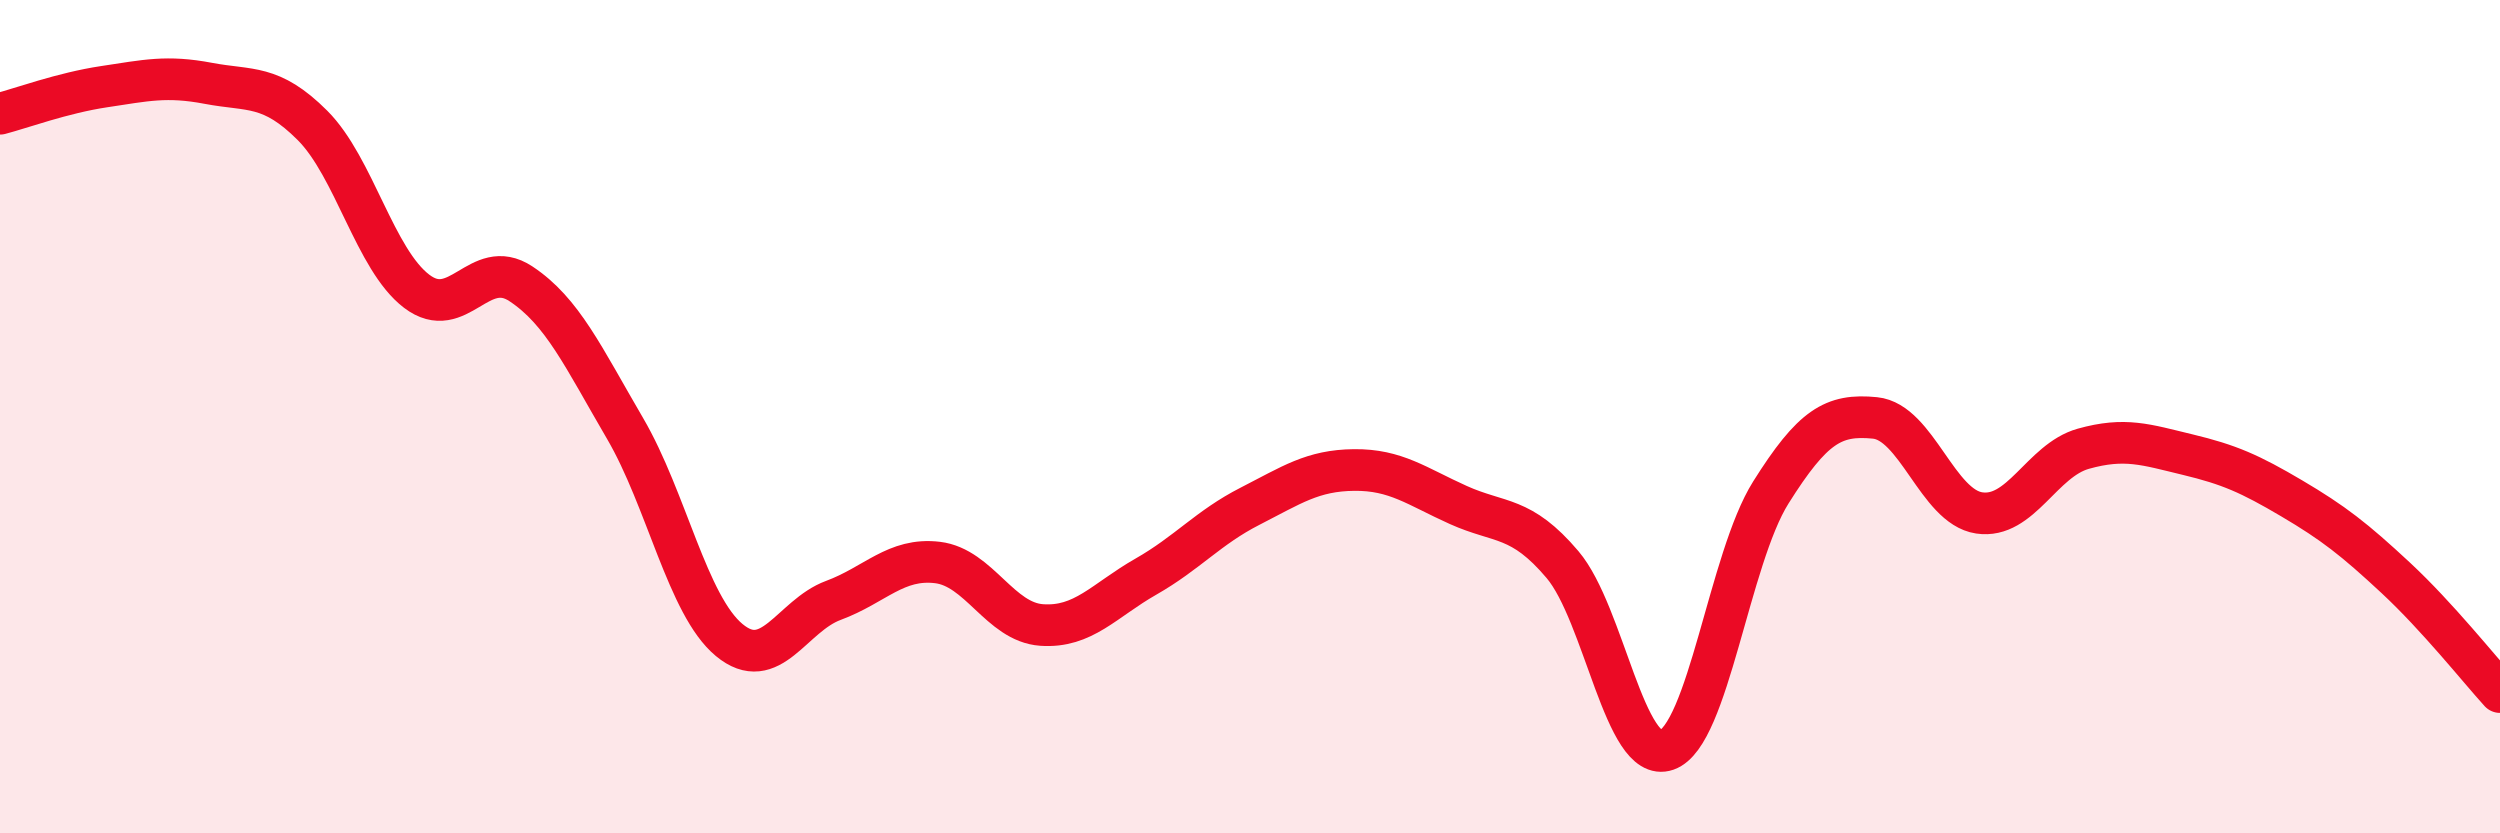 
    <svg width="60" height="20" viewBox="0 0 60 20" xmlns="http://www.w3.org/2000/svg">
      <path
        d="M 0,2.73 C 0.5,2.6 1.5,2.23 2.5,2.08 C 3.5,1.93 4,1.81 5,2 C 6,2.19 6.5,2.01 7.5,3.01 C 8.5,4.01 9,6.23 10,6.99 C 11,7.75 11.5,6.15 12.5,6.81 C 13.5,7.47 14,8.57 15,10.28 C 16,11.99 16.5,14.53 17.5,15.36 C 18.5,16.19 19,14.78 20,14.41 C 21,14.04 21.5,13.38 22.5,13.5 C 23.5,13.62 24,14.93 25,15 C 26,15.07 26.5,14.41 27.5,13.84 C 28.5,13.27 29,12.66 30,12.15 C 31,11.64 31.5,11.29 32.5,11.28 C 33.5,11.27 34,11.67 35,12.12 C 36,12.57 36.5,12.37 37.5,13.55 C 38.5,14.73 39,18.35 40,18 C 41,17.65 41.5,13.41 42.5,11.82 C 43.5,10.23 44,9.93 45,10.03 C 46,10.13 46.5,12.16 47.5,12.31 C 48.5,12.46 49,11.05 50,10.77 C 51,10.49 51.5,10.67 52.5,10.91 C 53.5,11.15 54,11.37 55,11.96 C 56,12.55 56.5,12.94 57.5,13.87 C 58.5,14.8 59.5,16.06 60,16.61L60 20L0 20Z"
        fill="#EB0A25"
        opacity="0.1"
        stroke-linecap="round"
        stroke-linejoin="round"
      />
      <path
        d="M 0,2.73 C 0.5,2.6 1.5,2.23 2.5,2.08 C 3.5,1.93 4,1.81 5,2 C 6,2.19 6.5,2.01 7.5,3.01 C 8.5,4.01 9,6.23 10,6.99 C 11,7.75 11.5,6.15 12.5,6.81 C 13.5,7.47 14,8.57 15,10.28 C 16,11.99 16.5,14.53 17.5,15.36 C 18.5,16.19 19,14.78 20,14.41 C 21,14.04 21.5,13.38 22.5,13.5 C 23.5,13.62 24,14.93 25,15 C 26,15.07 26.5,14.41 27.5,13.84 C 28.5,13.27 29,12.66 30,12.15 C 31,11.64 31.5,11.29 32.5,11.28 C 33.5,11.27 34,11.67 35,12.12 C 36,12.57 36.5,12.37 37.5,13.55 C 38.5,14.73 39,18.35 40,18 C 41,17.65 41.5,13.41 42.5,11.82 C 43.5,10.23 44,9.93 45,10.03 C 46,10.13 46.5,12.16 47.5,12.31 C 48.5,12.46 49,11.05 50,10.77 C 51,10.49 51.5,10.67 52.5,10.91 C 53.5,11.15 54,11.37 55,11.96 C 56,12.55 56.5,12.94 57.5,13.87 C 58.5,14.8 59.5,16.06 60,16.61"
        stroke="#EB0A25"
        stroke-width="1"
        fill="none"
        stroke-linecap="round"
        stroke-linejoin="round"
      />
    </svg>
  